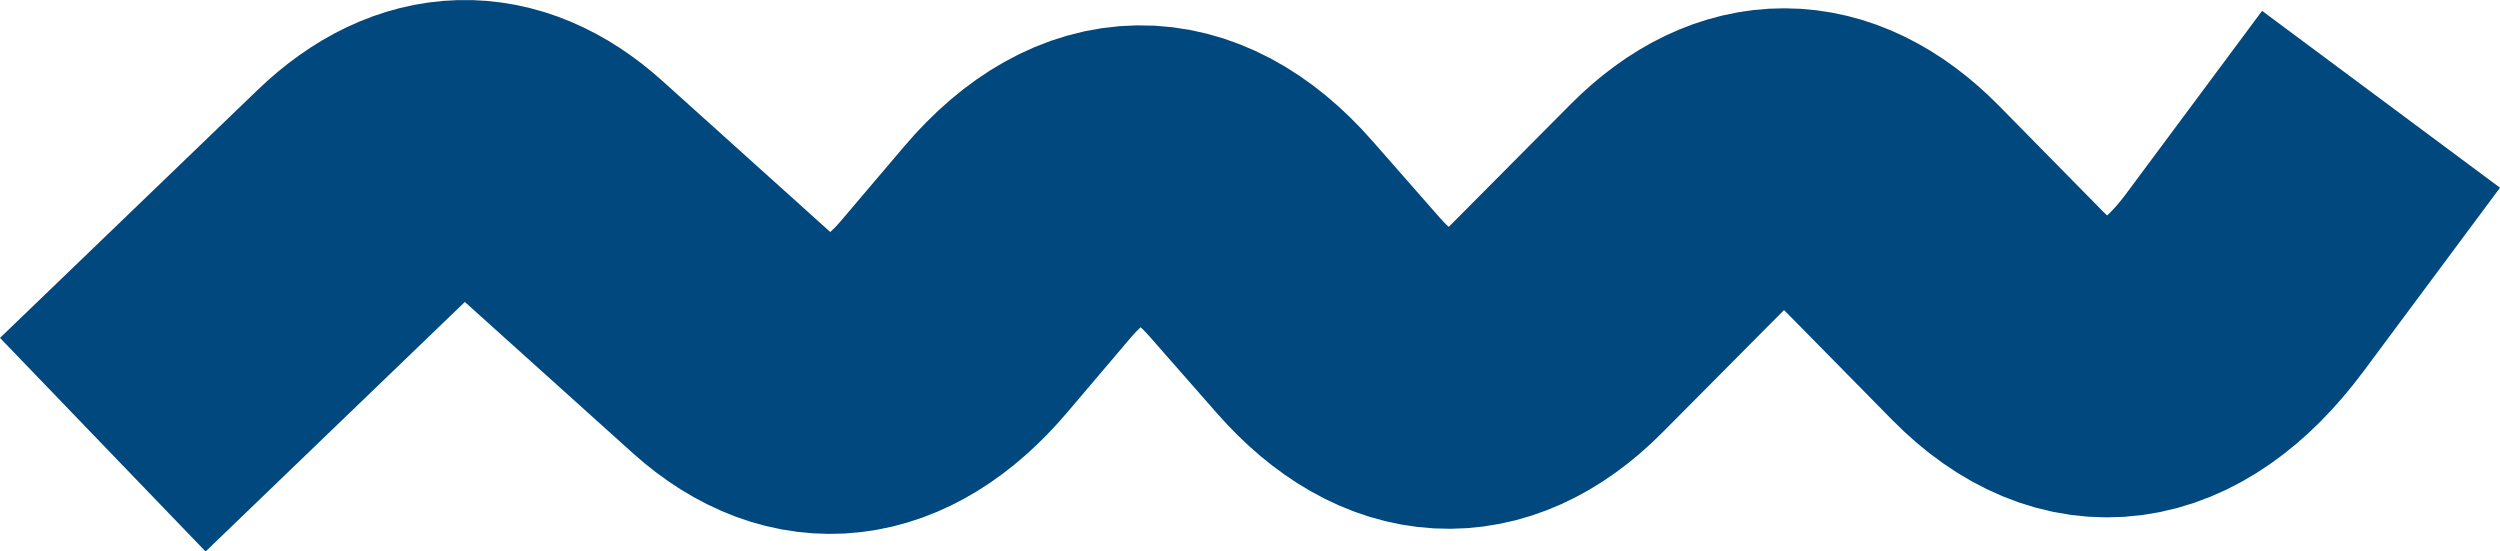 <svg xmlns="http://www.w3.org/2000/svg" width="340.857" height="75.193" viewBox="0 0 340.857 75.193">
  <path id="circle_blue_light-2-14" data-name="circle blue light-2-14" d="M6.04,52.664,41.18,18.843c8.87-8.53,18.719-8.806,27.653-.744L91.805,38.774c9.87,8.87,20.8,7.594,30.269-3.531l8.636-10.168c10.487-12.337,22.718-12.507,33.247-.489l9.168,10.444c9.849,11.21,21.165,11.848,31.2,1.744l16.145-16.251c9.508-9.572,20.208-9.529,29.695.106L264.4,35.094c10.912,11.082,23.292,9.423,33.651-4.488L316.663,5.57" transform="translate(7.975 7.968)" fill="none" stroke="#00487d" stroke-width="40.42"/>
</svg>
